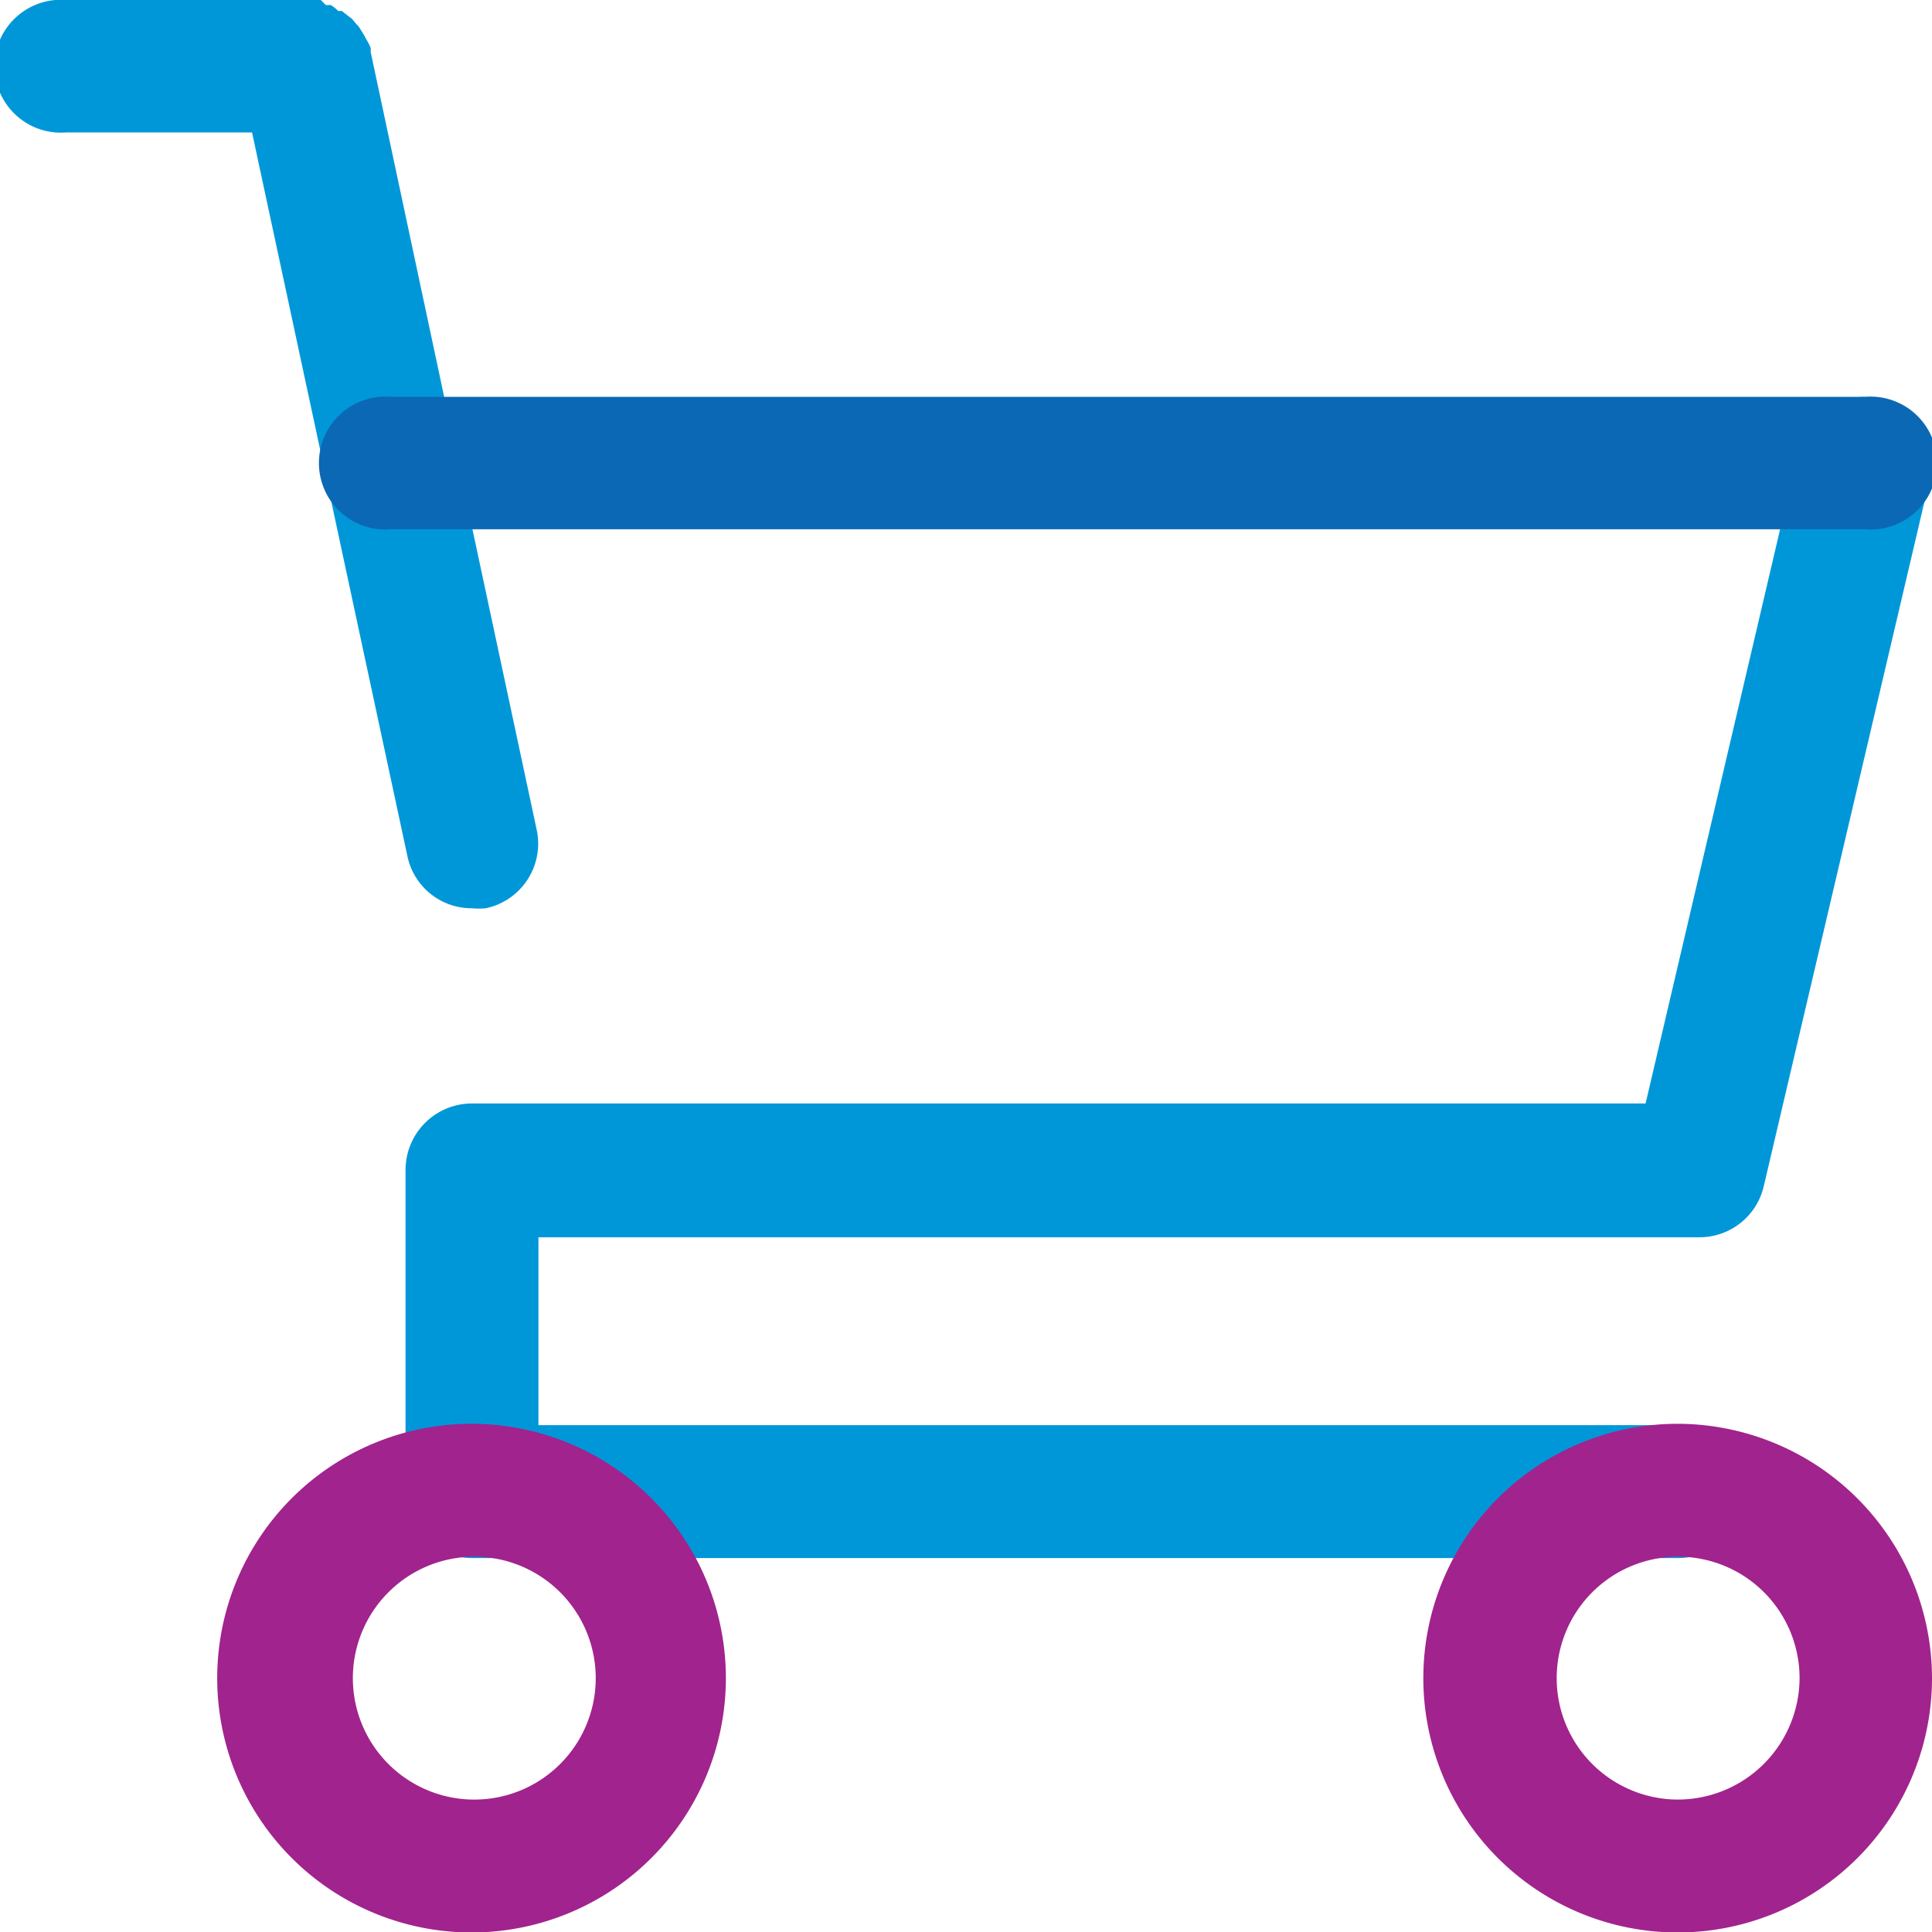 <?xml version="1.0" encoding="UTF-8"?> <svg xmlns="http://www.w3.org/2000/svg" width="42.16" height="42.16" viewBox="0 0 42.16 42.16"> <defs> <style>.cls-1{fill:#0097d9;}.cls-2{fill:#a1238d;}.cls-3{fill:#0b68b4;}</style> </defs> <title>retail</title> <g id="Layer_2" data-name="Layer 2"> <g id="Layer_1-2" data-name="Layer 1"> <path class="cls-1" d="M41,8.7a1.45,1.45,0,0,0-1.74,1.08l-3.35,14.3H10.3a1.45,1.45,0,0,0-1.45,1.45v7A1.45,1.45,0,0,0,10.3,34H36.62a1.45,1.45,0,0,0,0-2.9H11.75V27H37.09a1.44,1.44,0,0,0,1.4-1.12l3.62-15.42A1.45,1.45,0,0,0,41,8.7Z"></path> <path class="cls-1" d="M10.3,19.82a1.53,1.53,0,0,0,.3,0,1.44,1.44,0,0,0,1.11-1.72L9.94,9.82v0L8.09,1.14l0-.09A1.21,1.21,0,0,0,8,.87L7.94.76,7.86.63a.39.39,0,0,0-.08-.1L7.68.41,7.6.35,7.46.24l-.08,0A.8.8,0,0,0,7.22.11l-.11,0L7,0,6.77,0H1.45a1.45,1.45,0,1,0,0,2.89H5.5L8.89,18.68A1.43,1.43,0,0,0,10.3,19.82Z"></path> <path class="cls-2" d="M10.3,31.07a5.55,5.55,0,1,0,5.54,5.55A5.55,5.55,0,0,0,10.3,31.07Zm0,8.2A2.65,2.65,0,1,1,13,36.62,2.65,2.65,0,0,1,10.3,39.27Z"></path> <path class="cls-2" d="M36.62,31.07a5.55,5.55,0,1,0,5.54,5.55A5.56,5.56,0,0,0,36.62,31.07Zm0,8.2a2.65,2.65,0,1,1,2.65-2.65A2.66,2.66,0,0,1,36.62,39.27Z"></path> <path class="cls-3" d="M40.7,11.55H8.53a1.45,1.45,0,1,1,0-2.89H40.7a1.45,1.45,0,1,1,0,2.89Z"></path> </g> </g> </svg>